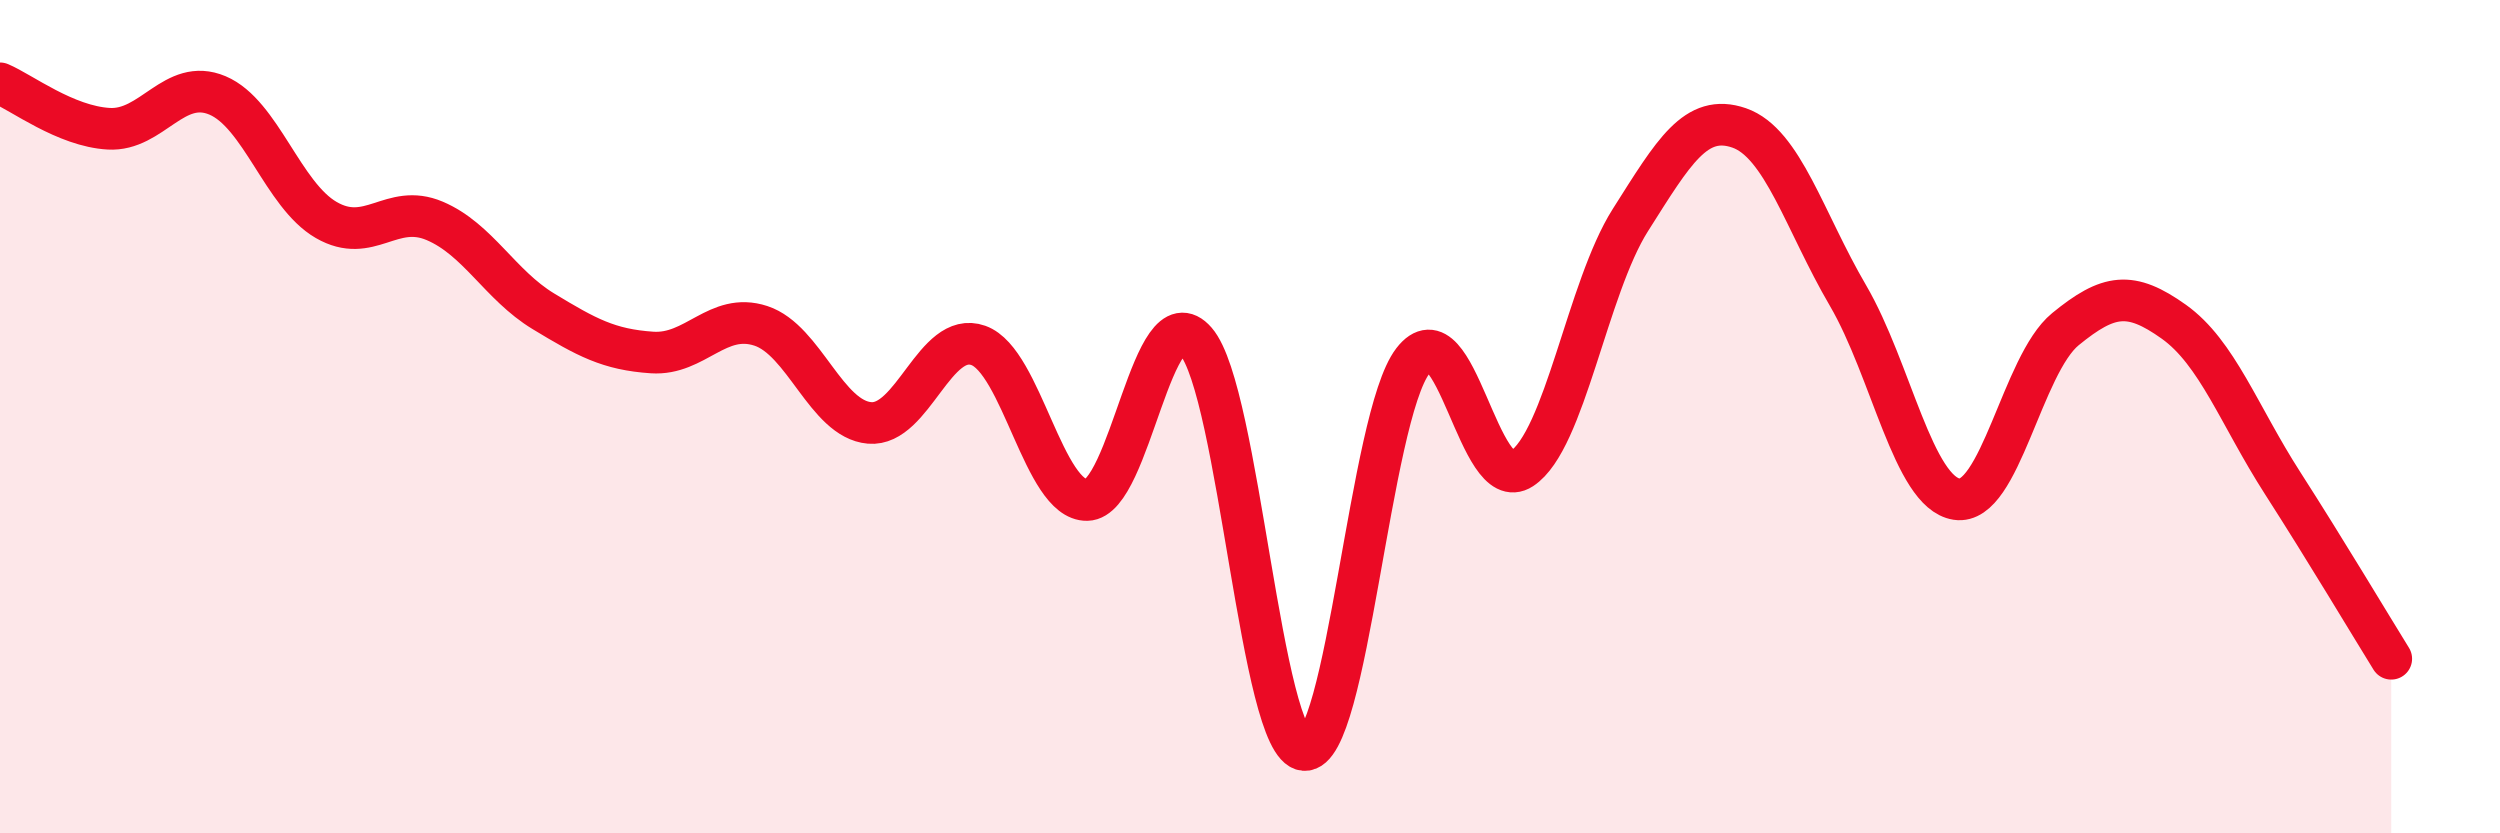 
    <svg width="60" height="20" viewBox="0 0 60 20" xmlns="http://www.w3.org/2000/svg">
      <path
        d="M 0,2 C 0.52,2.22 1.57,3.03 2.61,3.09 C 3.65,3.15 4.18,1.85 5.22,2.29 C 6.26,2.73 6.79,4.68 7.83,5.28 C 8.87,5.88 9.39,4.86 10.43,5.3 C 11.47,5.74 12,6.84 13.04,7.47 C 14.08,8.1 14.61,8.39 15.65,8.46 C 16.69,8.53 17.22,7.48 18.26,7.82 C 19.3,8.16 19.83,10.06 20.87,10.15 C 21.91,10.24 22.44,7.92 23.48,8.29 C 24.52,8.66 25.05,12.02 26.09,12 C 27.13,11.98 27.66,6.99 28.7,8.19 C 29.74,9.39 30.26,17.91 31.3,18 C 32.34,18.09 32.87,10.01 33.91,8.66 C 34.95,7.31 35.48,11.93 36.52,11.25 C 37.56,10.57 38.09,6.92 39.13,5.28 C 40.17,3.64 40.7,2.71 41.74,3.07 C 42.78,3.43 43.31,5.31 44.35,7.09 C 45.39,8.87 45.92,11.82 46.96,11.98 C 48,12.14 48.53,8.75 49.57,7.9 C 50.61,7.05 51.13,6.98 52.17,7.72 C 53.21,8.46 53.74,9.97 54.78,11.59 C 55.82,13.21 56.87,14.97 57.39,15.81L57.39 20L0 20Z"
        fill="#EB0A25"
        opacity="0.1"
        stroke-linecap="round"
        stroke-linejoin="round"
      />
      <path
        d="M 0,2 C 0.52,2.22 1.57,3.03 2.61,3.09 C 3.65,3.15 4.18,1.85 5.22,2.29 C 6.26,2.73 6.79,4.68 7.83,5.28 C 8.87,5.88 9.39,4.86 10.43,5.3 C 11.47,5.74 12,6.84 13.04,7.47 C 14.08,8.1 14.61,8.39 15.65,8.46 C 16.69,8.53 17.22,7.48 18.26,7.82 C 19.3,8.16 19.83,10.06 20.87,10.15 C 21.91,10.24 22.44,7.92 23.48,8.29 C 24.52,8.66 25.05,12.02 26.09,12 C 27.13,11.98 27.66,6.99 28.7,8.19 C 29.74,9.39 30.26,17.91 31.3,18 C 32.34,18.09 32.87,10.01 33.91,8.66 C 34.95,7.31 35.48,11.93 36.52,11.25 C 37.56,10.57 38.09,6.92 39.13,5.28 C 40.17,3.64 40.7,2.71 41.74,3.07 C 42.78,3.43 43.31,5.31 44.35,7.09 C 45.39,8.87 45.92,11.82 46.96,11.98 C 48,12.14 48.53,8.75 49.57,7.9 C 50.61,7.05 51.13,6.98 52.17,7.72 C 53.21,8.46 53.74,9.97 54.78,11.59 C 55.82,13.21 56.87,14.97 57.39,15.81"
        stroke="#EB0A25"
        stroke-width="1"
        fill="none"
        stroke-linecap="round"
        stroke-linejoin="round"
      />
    </svg>
  